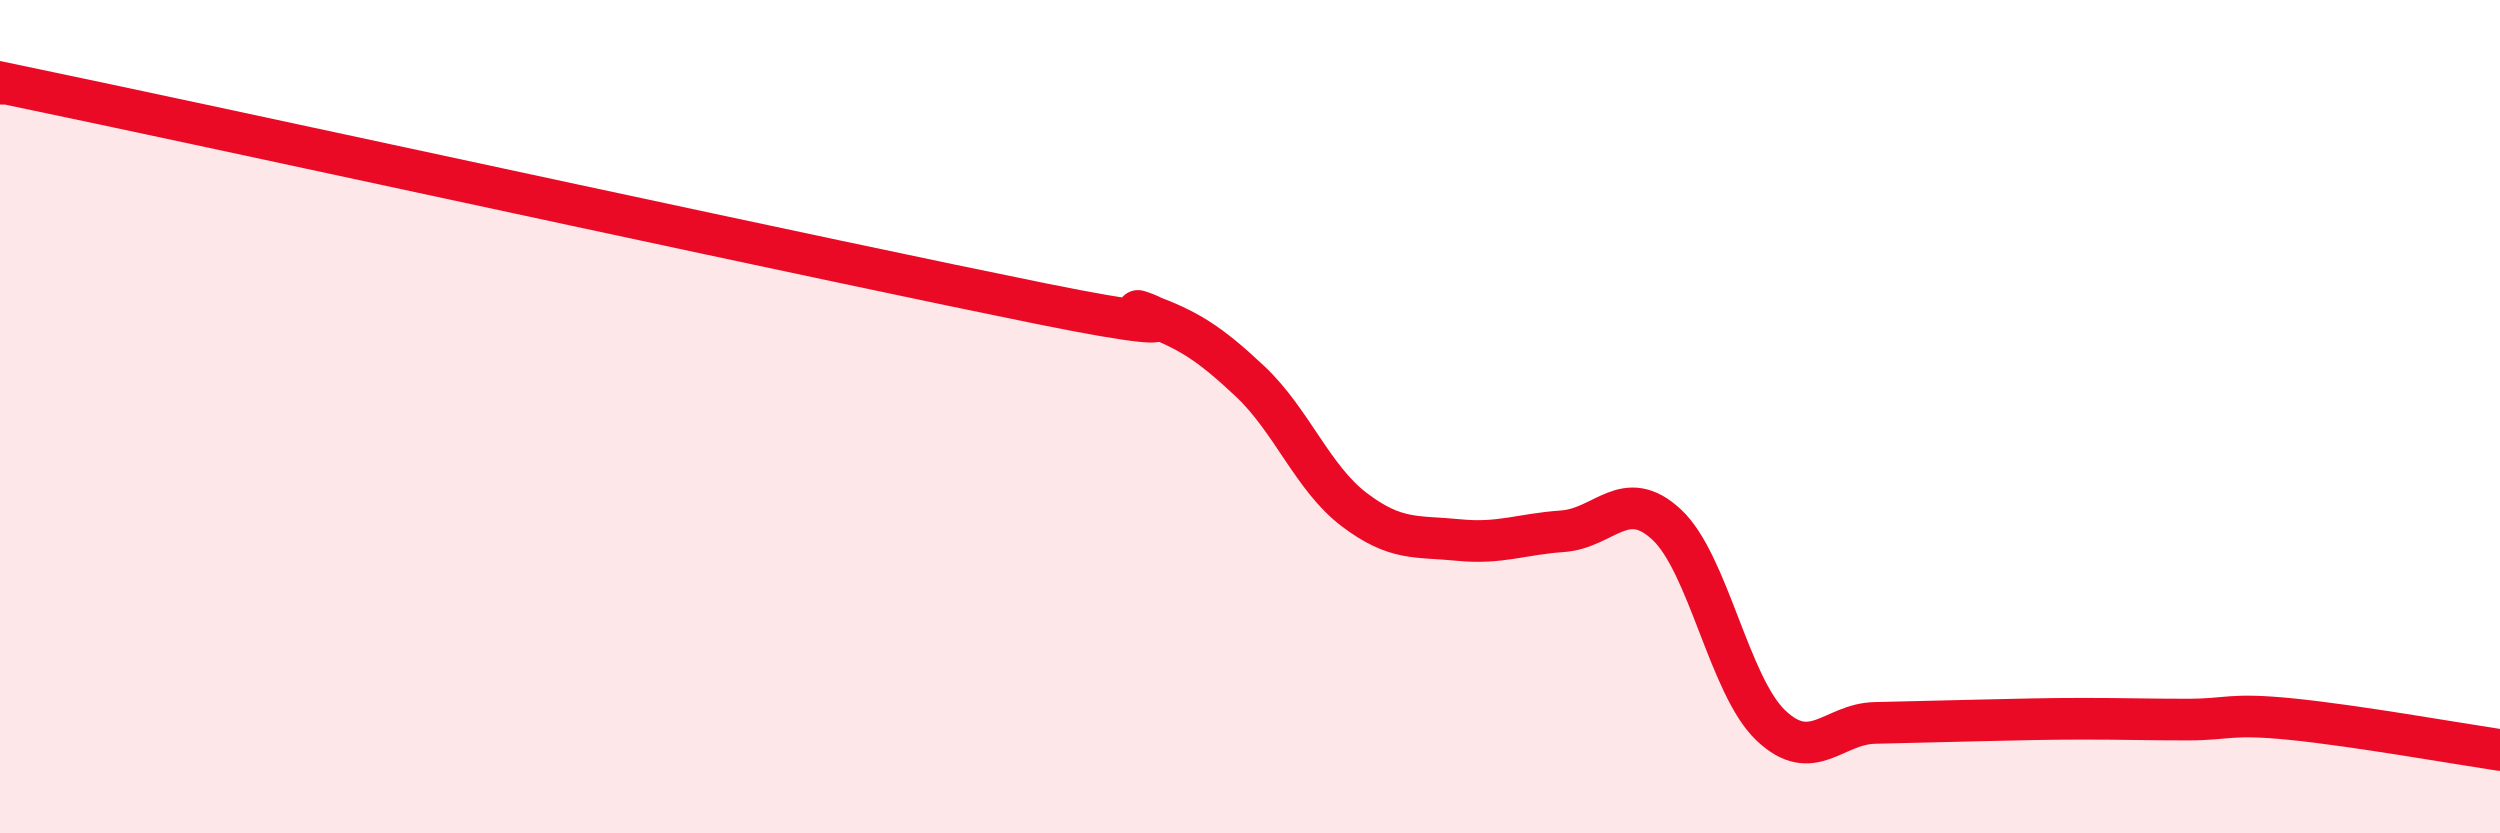 
    <svg width="60" height="20" viewBox="0 0 60 20" xmlns="http://www.w3.org/2000/svg">
      <path
        d="M 0,2 C 0.5,2.1 -2.5,1.44 2.5,2.5 C 7.5,3.56 20,6.28 25,7.29 C 30,8.3 26.5,7.17 27.5,7.54 C 28.5,7.91 29,8.21 30,9.15 C 31,10.09 31.5,11.47 32.5,12.23 C 33.5,12.99 34,12.86 35,12.96 C 36,13.06 36.5,12.82 37.5,12.75 C 38.5,12.68 39,11.66 40,12.59 C 41,13.52 41.5,16.46 42.5,17.41 C 43.5,18.36 44,17.37 45,17.35 C 46,17.33 46.5,17.31 47.5,17.29 C 48.5,17.27 49,17.25 50,17.25 C 51,17.25 51.5,17.27 52.5,17.27 C 53.5,17.27 53.5,17.11 55,17.26 C 56.5,17.41 59,17.85 60,18L60 20L0 20Z"
        fill="#EB0A25"
        opacity="0.1"
        stroke-linecap="round"
        stroke-linejoin="round"
      />
      <path
        d="M 0,2 C 0.5,2.1 -2.5,1.44 2.5,2.5 C 7.5,3.56 20,6.28 25,7.29 C 30,8.3 26.5,7.17 27.5,7.54 C 28.5,7.91 29,8.21 30,9.15 C 31,10.09 31.5,11.47 32.5,12.23 C 33.5,12.99 34,12.86 35,12.96 C 36,13.06 36.5,12.82 37.5,12.75 C 38.5,12.68 39,11.66 40,12.59 C 41,13.52 41.5,16.46 42.5,17.41 C 43.5,18.36 44,17.37 45,17.35 C 46,17.33 46.5,17.31 47.5,17.29 C 48.5,17.27 49,17.25 50,17.25 C 51,17.25 51.5,17.27 52.5,17.27 C 53.5,17.27 53.5,17.11 55,17.26 C 56.5,17.41 59,17.85 60,18"
        stroke="#EB0A25"
        stroke-width="1"
        fill="none"
        stroke-linecap="round"
        stroke-linejoin="round"
      />
    </svg>
  